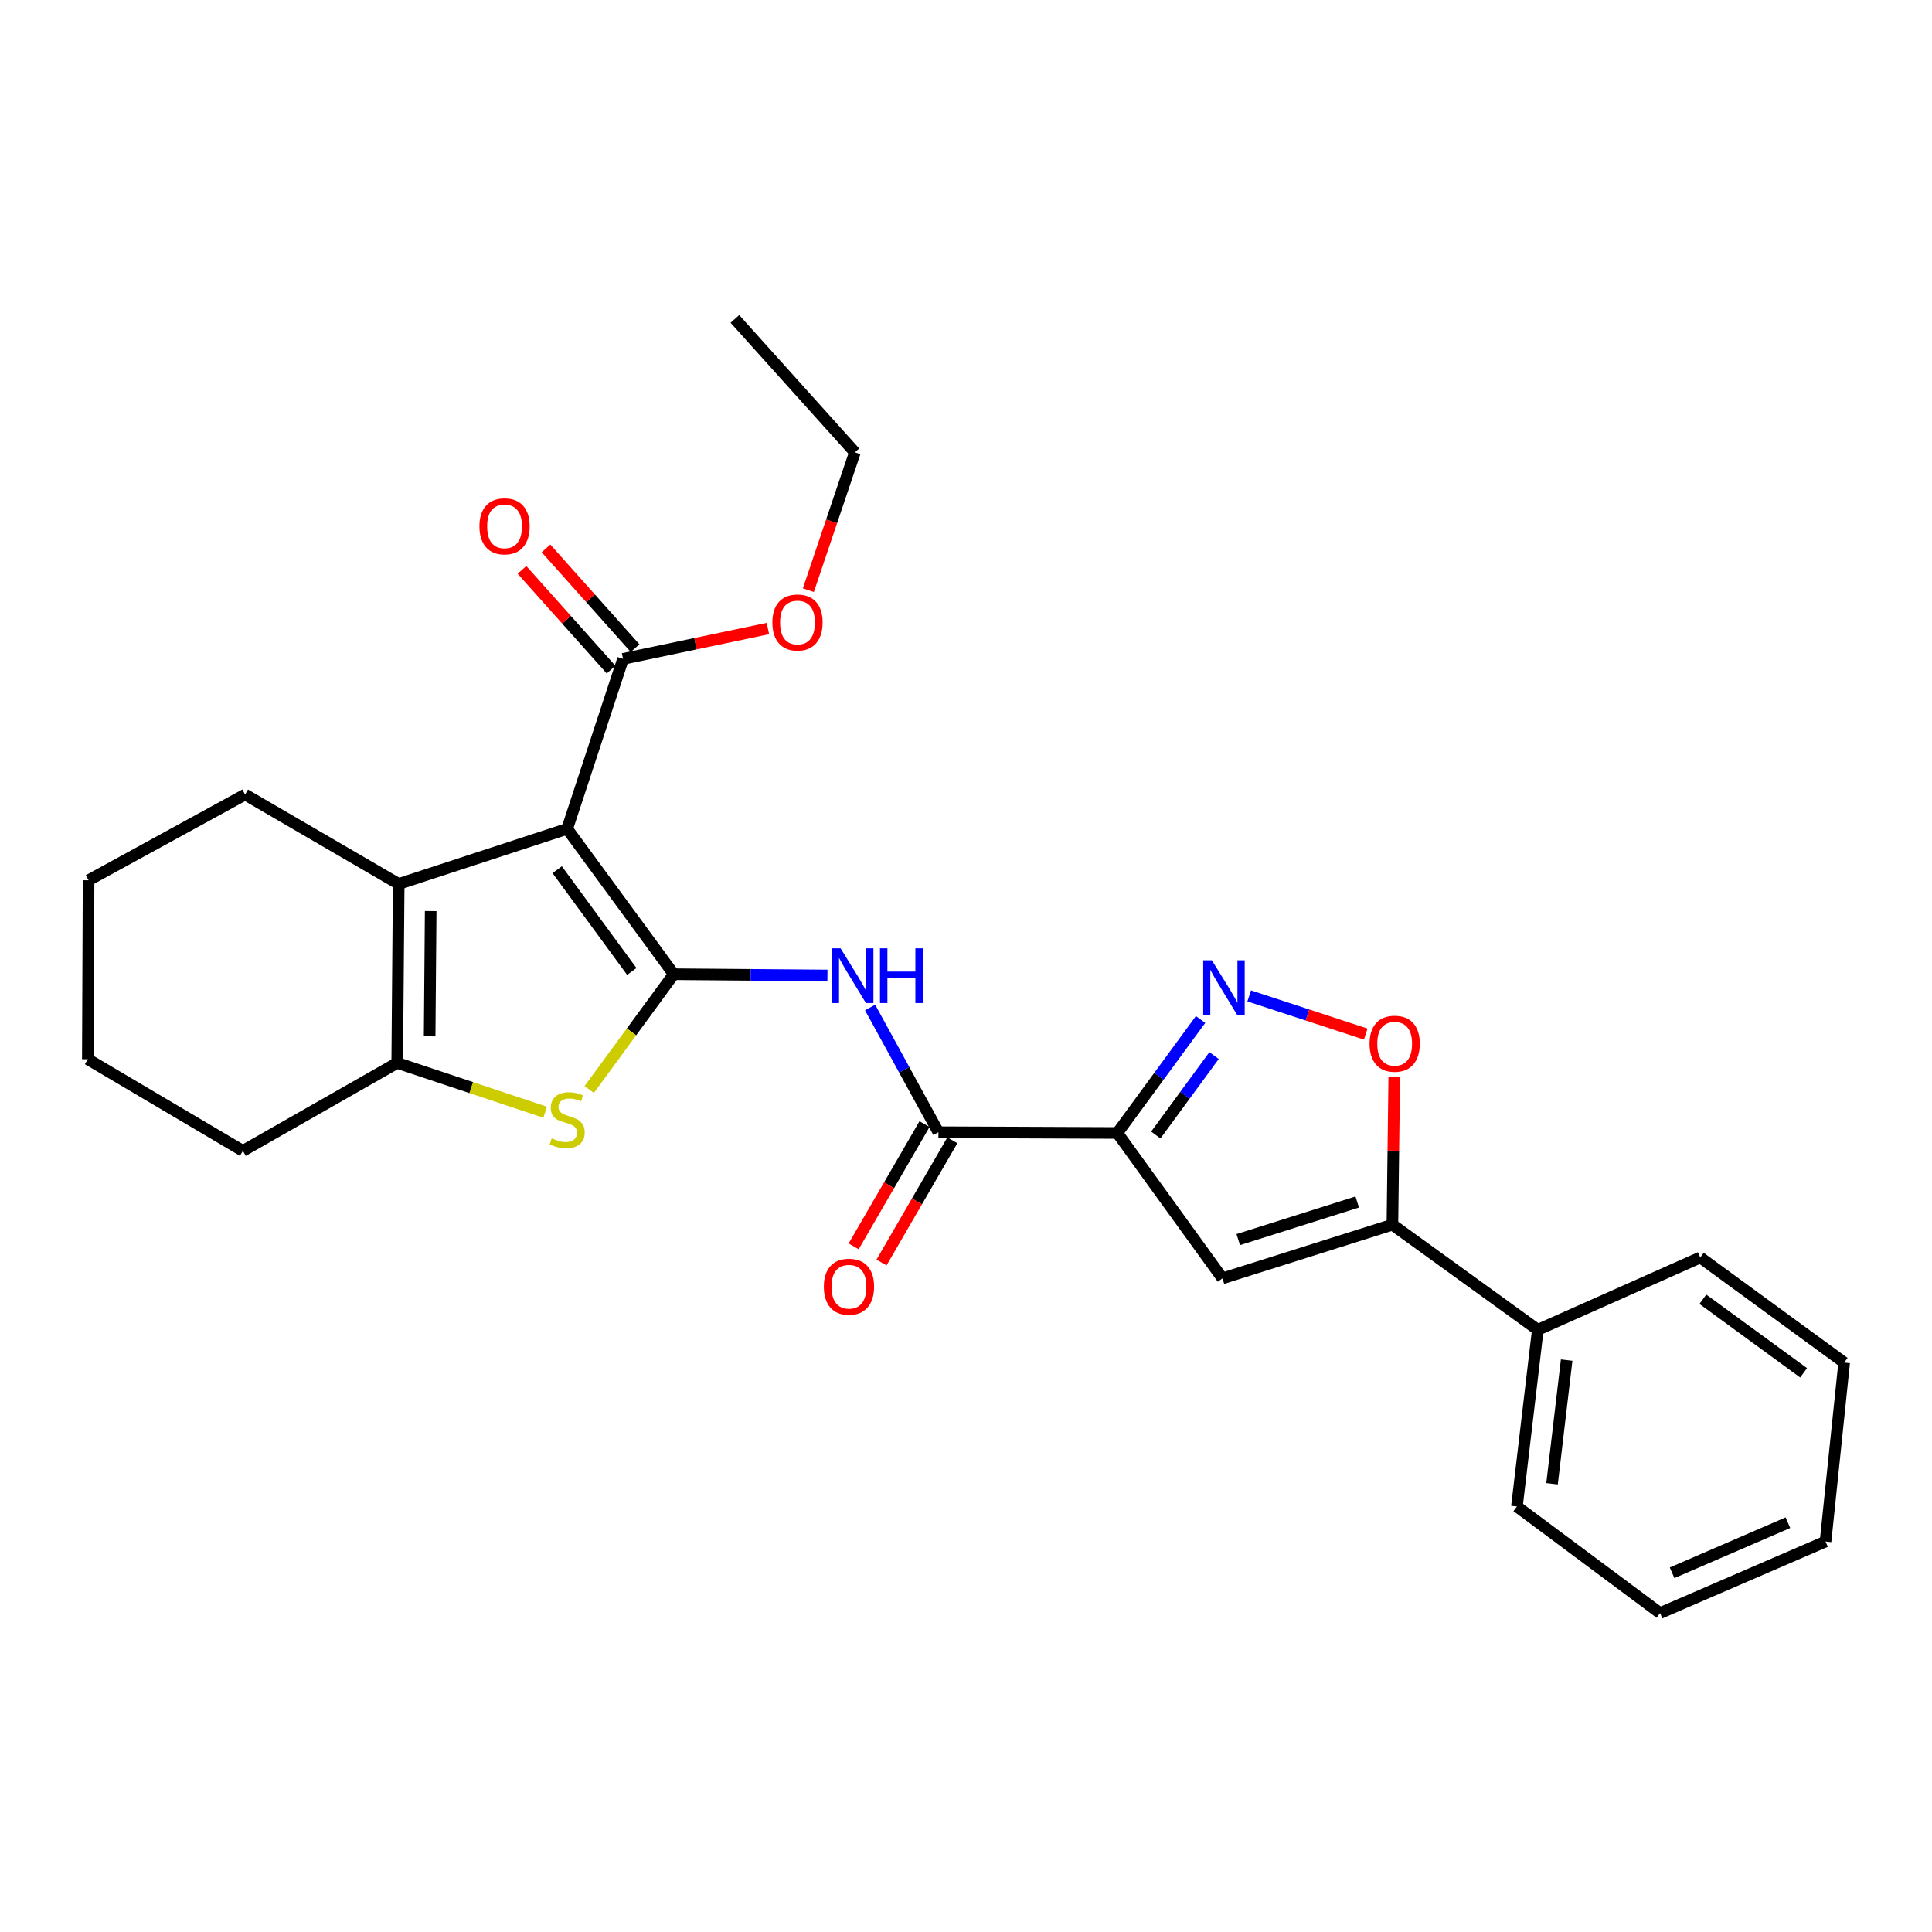 <?xml version='1.0' encoding='iso-8859-1'?>
<svg version='1.1' baseProfile='full'
              xmlns='http://www.w3.org/2000/svg'
                      xmlns:rdkit='http://www.rdkit.org/xml'
                      xmlns:xlink='http://www.w3.org/1999/xlink'
                  xml:space='preserve'
width='1000px' height='1000px' viewBox='0 0 1000 1000'>
<!-- END OF HEADER -->
<rect style='opacity:1.0;fill:#FFFFFF;stroke:none' width='1000' height='1000' x='0' y='0'> </rect>
<path class='bond-0' d='M 348.741,504.252 L 293.564,429.002' style='fill:none;fill-rule:evenodd;stroke:#000000;stroke-width:6px;stroke-linecap:butt;stroke-linejoin:miter;stroke-opacity:1' />
<path class='bond-0' d='M 327.019,502.823 L 288.395,450.148' style='fill:none;fill-rule:evenodd;stroke:#000000;stroke-width:6px;stroke-linecap:butt;stroke-linejoin:miter;stroke-opacity:1' />
<path class='bond-2' d='M 348.741,504.252 L 326.859,534.091' style='fill:none;fill-rule:evenodd;stroke:#000000;stroke-width:6px;stroke-linecap:butt;stroke-linejoin:miter;stroke-opacity:1' />
<path class='bond-2' d='M 326.859,534.091 L 304.976,563.93' style='fill:none;fill-rule:evenodd;stroke:#CCCC00;stroke-width:6px;stroke-linecap:butt;stroke-linejoin:miter;stroke-opacity:1' />
<path class='bond-5' d='M 348.741,504.252 L 388.513,504.578' style='fill:none;fill-rule:evenodd;stroke:#000000;stroke-width:6px;stroke-linecap:butt;stroke-linejoin:miter;stroke-opacity:1' />
<path class='bond-5' d='M 388.513,504.578 L 428.285,504.904' style='fill:none;fill-rule:evenodd;stroke:#0000FF;stroke-width:6px;stroke-linecap:butt;stroke-linejoin:miter;stroke-opacity:1' />
<path class='bond-3' d='M 293.564,429.002 L 206.365,457.54' style='fill:none;fill-rule:evenodd;stroke:#000000;stroke-width:6px;stroke-linecap:butt;stroke-linejoin:miter;stroke-opacity:1' />
<path class='bond-11' d='M 293.564,429.002 L 322.5,341.035' style='fill:none;fill-rule:evenodd;stroke:#000000;stroke-width:6px;stroke-linecap:butt;stroke-linejoin:miter;stroke-opacity:1' />
<path class='bond-1' d='M 578.334,586.43 L 485.726,586.041' style='fill:none;fill-rule:evenodd;stroke:#000000;stroke-width:6px;stroke-linecap:butt;stroke-linejoin:miter;stroke-opacity:1' />
<path class='bond-4' d='M 578.334,586.43 L 599.875,557.056' style='fill:none;fill-rule:evenodd;stroke:#000000;stroke-width:6px;stroke-linecap:butt;stroke-linejoin:miter;stroke-opacity:1' />
<path class='bond-4' d='M 599.875,557.056 L 621.417,527.682' style='fill:none;fill-rule:evenodd;stroke:#0000FF;stroke-width:6px;stroke-linecap:butt;stroke-linejoin:miter;stroke-opacity:1' />
<path class='bond-4' d='M 598.241,587.477 L 613.32,566.916' style='fill:none;fill-rule:evenodd;stroke:#000000;stroke-width:6px;stroke-linecap:butt;stroke-linejoin:miter;stroke-opacity:1' />
<path class='bond-4' d='M 613.32,566.916 L 628.399,546.354' style='fill:none;fill-rule:evenodd;stroke:#0000FF;stroke-width:6px;stroke-linecap:butt;stroke-linejoin:miter;stroke-opacity:1' />
<path class='bond-6' d='M 578.334,586.43 L 632.743,661.679' style='fill:none;fill-rule:evenodd;stroke:#000000;stroke-width:6px;stroke-linecap:butt;stroke-linejoin:miter;stroke-opacity:1' />
<path class='bond-7' d='M 282.165,575.691 L 243.881,562.924' style='fill:none;fill-rule:evenodd;stroke:#CCCC00;stroke-width:6px;stroke-linecap:butt;stroke-linejoin:miter;stroke-opacity:1' />
<path class='bond-7' d='M 243.881,562.924 L 205.596,550.157' style='fill:none;fill-rule:evenodd;stroke:#000000;stroke-width:6px;stroke-linecap:butt;stroke-linejoin:miter;stroke-opacity:1' />
<path class='bond-16' d='M 206.365,457.54 L 126.864,411.255' style='fill:none;fill-rule:evenodd;stroke:#000000;stroke-width:6px;stroke-linecap:butt;stroke-linejoin:miter;stroke-opacity:1' />
<path class='bond-27' d='M 206.365,457.54 L 205.596,550.157' style='fill:none;fill-rule:evenodd;stroke:#000000;stroke-width:6px;stroke-linecap:butt;stroke-linejoin:miter;stroke-opacity:1' />
<path class='bond-27' d='M 222.922,471.571 L 222.384,536.403' style='fill:none;fill-rule:evenodd;stroke:#000000;stroke-width:6px;stroke-linecap:butt;stroke-linejoin:miter;stroke-opacity:1' />
<path class='bond-10' d='M 646.576,515.47 L 676.736,525.353' style='fill:none;fill-rule:evenodd;stroke:#0000FF;stroke-width:6px;stroke-linecap:butt;stroke-linejoin:miter;stroke-opacity:1' />
<path class='bond-10' d='M 676.736,525.353 L 706.896,535.235' style='fill:none;fill-rule:evenodd;stroke:#FF0000;stroke-width:6px;stroke-linecap:butt;stroke-linejoin:miter;stroke-opacity:1' />
<path class='bond-8' d='M 450.362,521.481 L 468.044,553.761' style='fill:none;fill-rule:evenodd;stroke:#0000FF;stroke-width:6px;stroke-linecap:butt;stroke-linejoin:miter;stroke-opacity:1' />
<path class='bond-8' d='M 468.044,553.761 L 485.726,586.041' style='fill:none;fill-rule:evenodd;stroke:#000000;stroke-width:6px;stroke-linecap:butt;stroke-linejoin:miter;stroke-opacity:1' />
<path class='bond-9' d='M 632.743,661.679 L 720.71,633.891' style='fill:none;fill-rule:evenodd;stroke:#000000;stroke-width:6px;stroke-linecap:butt;stroke-linejoin:miter;stroke-opacity:1' />
<path class='bond-9' d='M 640.916,641.613 L 702.493,622.161' style='fill:none;fill-rule:evenodd;stroke:#000000;stroke-width:6px;stroke-linecap:butt;stroke-linejoin:miter;stroke-opacity:1' />
<path class='bond-17' d='M 205.596,550.157 L 125.715,595.692' style='fill:none;fill-rule:evenodd;stroke:#000000;stroke-width:6px;stroke-linecap:butt;stroke-linejoin:miter;stroke-opacity:1' />
<path class='bond-12' d='M 478.514,581.86 L 460.181,613.486' style='fill:none;fill-rule:evenodd;stroke:#000000;stroke-width:6px;stroke-linecap:butt;stroke-linejoin:miter;stroke-opacity:1' />
<path class='bond-12' d='M 460.181,613.486 L 441.849,645.113' style='fill:none;fill-rule:evenodd;stroke:#FF0000;stroke-width:6px;stroke-linecap:butt;stroke-linejoin:miter;stroke-opacity:1' />
<path class='bond-12' d='M 492.939,590.221 L 474.606,621.848' style='fill:none;fill-rule:evenodd;stroke:#000000;stroke-width:6px;stroke-linecap:butt;stroke-linejoin:miter;stroke-opacity:1' />
<path class='bond-12' d='M 474.606,621.848 L 456.273,653.474' style='fill:none;fill-rule:evenodd;stroke:#FF0000;stroke-width:6px;stroke-linecap:butt;stroke-linejoin:miter;stroke-opacity:1' />
<path class='bond-13' d='M 720.71,633.891 L 795.96,688.309' style='fill:none;fill-rule:evenodd;stroke:#000000;stroke-width:6px;stroke-linecap:butt;stroke-linejoin:miter;stroke-opacity:1' />
<path class='bond-29' d='M 720.71,633.891 L 721.187,595.57' style='fill:none;fill-rule:evenodd;stroke:#000000;stroke-width:6px;stroke-linecap:butt;stroke-linejoin:miter;stroke-opacity:1' />
<path class='bond-29' d='M 721.187,595.57 L 721.664,557.248' style='fill:none;fill-rule:evenodd;stroke:#FF0000;stroke-width:6px;stroke-linecap:butt;stroke-linejoin:miter;stroke-opacity:1' />
<path class='bond-14' d='M 328.718,335.482 L 305.664,309.667' style='fill:none;fill-rule:evenodd;stroke:#000000;stroke-width:6px;stroke-linecap:butt;stroke-linejoin:miter;stroke-opacity:1' />
<path class='bond-14' d='M 305.664,309.667 L 282.609,283.852' style='fill:none;fill-rule:evenodd;stroke:#FF0000;stroke-width:6px;stroke-linecap:butt;stroke-linejoin:miter;stroke-opacity:1' />
<path class='bond-14' d='M 316.282,346.587 L 293.228,320.773' style='fill:none;fill-rule:evenodd;stroke:#000000;stroke-width:6px;stroke-linecap:butt;stroke-linejoin:miter;stroke-opacity:1' />
<path class='bond-14' d='M 293.228,320.773 L 270.174,294.958' style='fill:none;fill-rule:evenodd;stroke:#FF0000;stroke-width:6px;stroke-linecap:butt;stroke-linejoin:miter;stroke-opacity:1' />
<path class='bond-15' d='M 322.5,341.035 L 359.988,333.181' style='fill:none;fill-rule:evenodd;stroke:#000000;stroke-width:6px;stroke-linecap:butt;stroke-linejoin:miter;stroke-opacity:1' />
<path class='bond-15' d='M 359.988,333.181 L 397.477,325.327' style='fill:none;fill-rule:evenodd;stroke:#FF0000;stroke-width:6px;stroke-linecap:butt;stroke-linejoin:miter;stroke-opacity:1' />
<path class='bond-18' d='M 795.96,688.309 L 785.15,779.759' style='fill:none;fill-rule:evenodd;stroke:#000000;stroke-width:6px;stroke-linecap:butt;stroke-linejoin:miter;stroke-opacity:1' />
<path class='bond-18' d='M 810.896,703.984 L 803.329,767.999' style='fill:none;fill-rule:evenodd;stroke:#000000;stroke-width:6px;stroke-linecap:butt;stroke-linejoin:miter;stroke-opacity:1' />
<path class='bond-19' d='M 795.96,688.309 L 880.065,650.87' style='fill:none;fill-rule:evenodd;stroke:#000000;stroke-width:6px;stroke-linecap:butt;stroke-linejoin:miter;stroke-opacity:1' />
<path class='bond-20' d='M 418.403,305.479 L 430.45,269.807' style='fill:none;fill-rule:evenodd;stroke:#FF0000;stroke-width:6px;stroke-linecap:butt;stroke-linejoin:miter;stroke-opacity:1' />
<path class='bond-20' d='M 430.45,269.807 L 442.498,234.134' style='fill:none;fill-rule:evenodd;stroke:#000000;stroke-width:6px;stroke-linecap:butt;stroke-linejoin:miter;stroke-opacity:1' />
<path class='bond-21' d='M 126.864,411.255 L 45.844,455.623' style='fill:none;fill-rule:evenodd;stroke:#000000;stroke-width:6px;stroke-linecap:butt;stroke-linejoin:miter;stroke-opacity:1' />
<path class='bond-22' d='M 125.715,595.692 L 45.455,548.24' style='fill:none;fill-rule:evenodd;stroke:#000000;stroke-width:6px;stroke-linecap:butt;stroke-linejoin:miter;stroke-opacity:1' />
<path class='bond-25' d='M 785.15,779.759 L 859.242,834.928' style='fill:none;fill-rule:evenodd;stroke:#000000;stroke-width:6px;stroke-linecap:butt;stroke-linejoin:miter;stroke-opacity:1' />
<path class='bond-24' d='M 880.065,650.87 L 954.545,705.269' style='fill:none;fill-rule:evenodd;stroke:#000000;stroke-width:6px;stroke-linecap:butt;stroke-linejoin:miter;stroke-opacity:1' />
<path class='bond-24' d='M 881.403,672.494 L 933.54,710.573' style='fill:none;fill-rule:evenodd;stroke:#000000;stroke-width:6px;stroke-linecap:butt;stroke-linejoin:miter;stroke-opacity:1' />
<path class='bond-23' d='M 442.498,234.134 L 380.382,165.072' style='fill:none;fill-rule:evenodd;stroke:#000000;stroke-width:6px;stroke-linecap:butt;stroke-linejoin:miter;stroke-opacity:1' />
<path class='bond-28' d='M 45.844,455.623 L 45.455,548.24' style='fill:none;fill-rule:evenodd;stroke:#000000;stroke-width:6px;stroke-linecap:butt;stroke-linejoin:miter;stroke-opacity:1' />
<path class='bond-26' d='M 954.545,705.269 L 944.894,797.886' style='fill:none;fill-rule:evenodd;stroke:#000000;stroke-width:6px;stroke-linecap:butt;stroke-linejoin:miter;stroke-opacity:1' />
<path class='bond-30' d='M 859.242,834.928 L 944.894,797.886' style='fill:none;fill-rule:evenodd;stroke:#000000;stroke-width:6px;stroke-linecap:butt;stroke-linejoin:miter;stroke-opacity:1' />
<path class='bond-30' d='M 865.472,814.069 L 925.428,788.14' style='fill:none;fill-rule:evenodd;stroke:#000000;stroke-width:6px;stroke-linecap:butt;stroke-linejoin:miter;stroke-opacity:1' />
<path  class='atom-3' d='M 285.564 589.212
Q 285.884 589.332, 287.204 589.892
Q 288.524 590.452, 289.964 590.812
Q 291.444 591.132, 292.884 591.132
Q 295.564 591.132, 297.124 589.852
Q 298.684 588.532, 298.684 586.252
Q 298.684 584.692, 297.884 583.732
Q 297.124 582.772, 295.924 582.252
Q 294.724 581.732, 292.724 581.132
Q 290.204 580.372, 288.684 579.652
Q 287.204 578.932, 286.124 577.412
Q 285.084 575.892, 285.084 573.332
Q 285.084 569.772, 287.484 567.572
Q 289.924 565.372, 294.724 565.372
Q 298.004 565.372, 301.724 566.932
L 300.804 570.012
Q 297.404 568.612, 294.844 568.612
Q 292.084 568.612, 290.564 569.772
Q 289.044 570.892, 289.084 572.852
Q 289.084 574.372, 289.844 575.292
Q 290.644 576.212, 291.764 576.732
Q 292.924 577.252, 294.844 577.852
Q 297.404 578.652, 298.924 579.452
Q 300.444 580.252, 301.524 581.892
Q 302.644 583.492, 302.644 586.252
Q 302.644 590.172, 300.004 592.292
Q 297.404 594.372, 293.044 594.372
Q 290.524 594.372, 288.604 593.812
Q 286.724 593.292, 284.484 592.372
L 285.564 589.212
' fill='#CCCC00'/>
<path  class='atom-5' d='M 627.252 497.029
L 636.532 512.029
Q 637.452 513.509, 638.932 516.189
Q 640.412 518.869, 640.492 519.029
L 640.492 497.029
L 644.252 497.029
L 644.252 525.349
L 640.372 525.349
L 630.412 508.949
Q 629.252 507.029, 628.012 504.829
Q 626.812 502.629, 626.452 501.949
L 626.452 525.349
L 622.772 525.349
L 622.772 497.029
L 627.252 497.029
' fill='#0000FF'/>
<path  class='atom-6' d='M 435.08 490.851
L 444.36 505.851
Q 445.28 507.331, 446.76 510.011
Q 448.24 512.691, 448.32 512.851
L 448.32 490.851
L 452.08 490.851
L 452.08 519.171
L 448.2 519.171
L 438.24 502.771
Q 437.08 500.851, 435.84 498.651
Q 434.64 496.451, 434.28 495.771
L 434.28 519.171
L 430.6 519.171
L 430.6 490.851
L 435.08 490.851
' fill='#0000FF'/>
<path  class='atom-6' d='M 455.48 490.851
L 459.32 490.851
L 459.32 502.891
L 473.8 502.891
L 473.8 490.851
L 477.64 490.851
L 477.64 519.171
L 473.8 519.171
L 473.8 506.091
L 459.32 506.091
L 459.32 519.171
L 455.48 519.171
L 455.48 490.851
' fill='#0000FF'/>
<path  class='atom-11' d='M 708.877 540.224
Q 708.877 533.424, 712.237 529.624
Q 715.597 525.824, 721.877 525.824
Q 728.157 525.824, 731.517 529.624
Q 734.877 533.424, 734.877 540.224
Q 734.877 547.104, 731.477 551.024
Q 728.077 554.904, 721.877 554.904
Q 715.637 554.904, 712.237 551.024
Q 708.877 547.144, 708.877 540.224
M 721.877 551.704
Q 726.197 551.704, 728.517 548.824
Q 730.877 545.904, 730.877 540.224
Q 730.877 534.664, 728.517 531.864
Q 726.197 529.024, 721.877 529.024
Q 717.557 529.024, 715.197 531.824
Q 712.877 534.624, 712.877 540.224
Q 712.877 545.944, 715.197 548.824
Q 717.557 551.704, 721.877 551.704
' fill='#FF0000'/>
<path  class='atom-13' d='M 426.422 666.002
Q 426.422 659.202, 429.782 655.402
Q 433.142 651.602, 439.422 651.602
Q 445.702 651.602, 449.062 655.402
Q 452.422 659.202, 452.422 666.002
Q 452.422 672.882, 449.022 676.802
Q 445.622 680.682, 439.422 680.682
Q 433.182 680.682, 429.782 676.802
Q 426.422 672.922, 426.422 666.002
M 439.422 677.482
Q 443.742 677.482, 446.062 674.602
Q 448.422 671.682, 448.422 666.002
Q 448.422 660.442, 446.062 657.642
Q 443.742 654.802, 439.422 654.802
Q 435.102 654.802, 432.742 657.602
Q 430.422 660.402, 430.422 666.002
Q 430.422 671.722, 432.742 674.602
Q 435.102 677.482, 439.422 677.482
' fill='#FF0000'/>
<path  class='atom-15' d='M 248.154 272.423
Q 248.154 265.623, 251.514 261.823
Q 254.874 258.023, 261.154 258.023
Q 267.434 258.023, 270.794 261.823
Q 274.154 265.623, 274.154 272.423
Q 274.154 279.303, 270.754 283.223
Q 267.354 287.103, 261.154 287.103
Q 254.914 287.103, 251.514 283.223
Q 248.154 279.343, 248.154 272.423
M 261.154 283.903
Q 265.474 283.903, 267.794 281.023
Q 270.154 278.103, 270.154 272.423
Q 270.154 266.863, 267.794 264.063
Q 265.474 261.223, 261.154 261.223
Q 256.834 261.223, 254.474 264.023
Q 252.154 266.823, 252.154 272.423
Q 252.154 278.143, 254.474 281.023
Q 256.834 283.903, 261.154 283.903
' fill='#FF0000'/>
<path  class='atom-16' d='M 399.783 322.2
Q 399.783 315.4, 403.143 311.6
Q 406.503 307.8, 412.783 307.8
Q 419.063 307.8, 422.423 311.6
Q 425.783 315.4, 425.783 322.2
Q 425.783 329.08, 422.383 333
Q 418.983 336.88, 412.783 336.88
Q 406.543 336.88, 403.143 333
Q 399.783 329.12, 399.783 322.2
M 412.783 333.68
Q 417.103 333.68, 419.423 330.8
Q 421.783 327.88, 421.783 322.2
Q 421.783 316.64, 419.423 313.84
Q 417.103 311, 412.783 311
Q 408.463 311, 406.103 313.8
Q 403.783 316.6, 403.783 322.2
Q 403.783 327.92, 406.103 330.8
Q 408.463 333.68, 412.783 333.68
' fill='#FF0000'/>
</svg>
